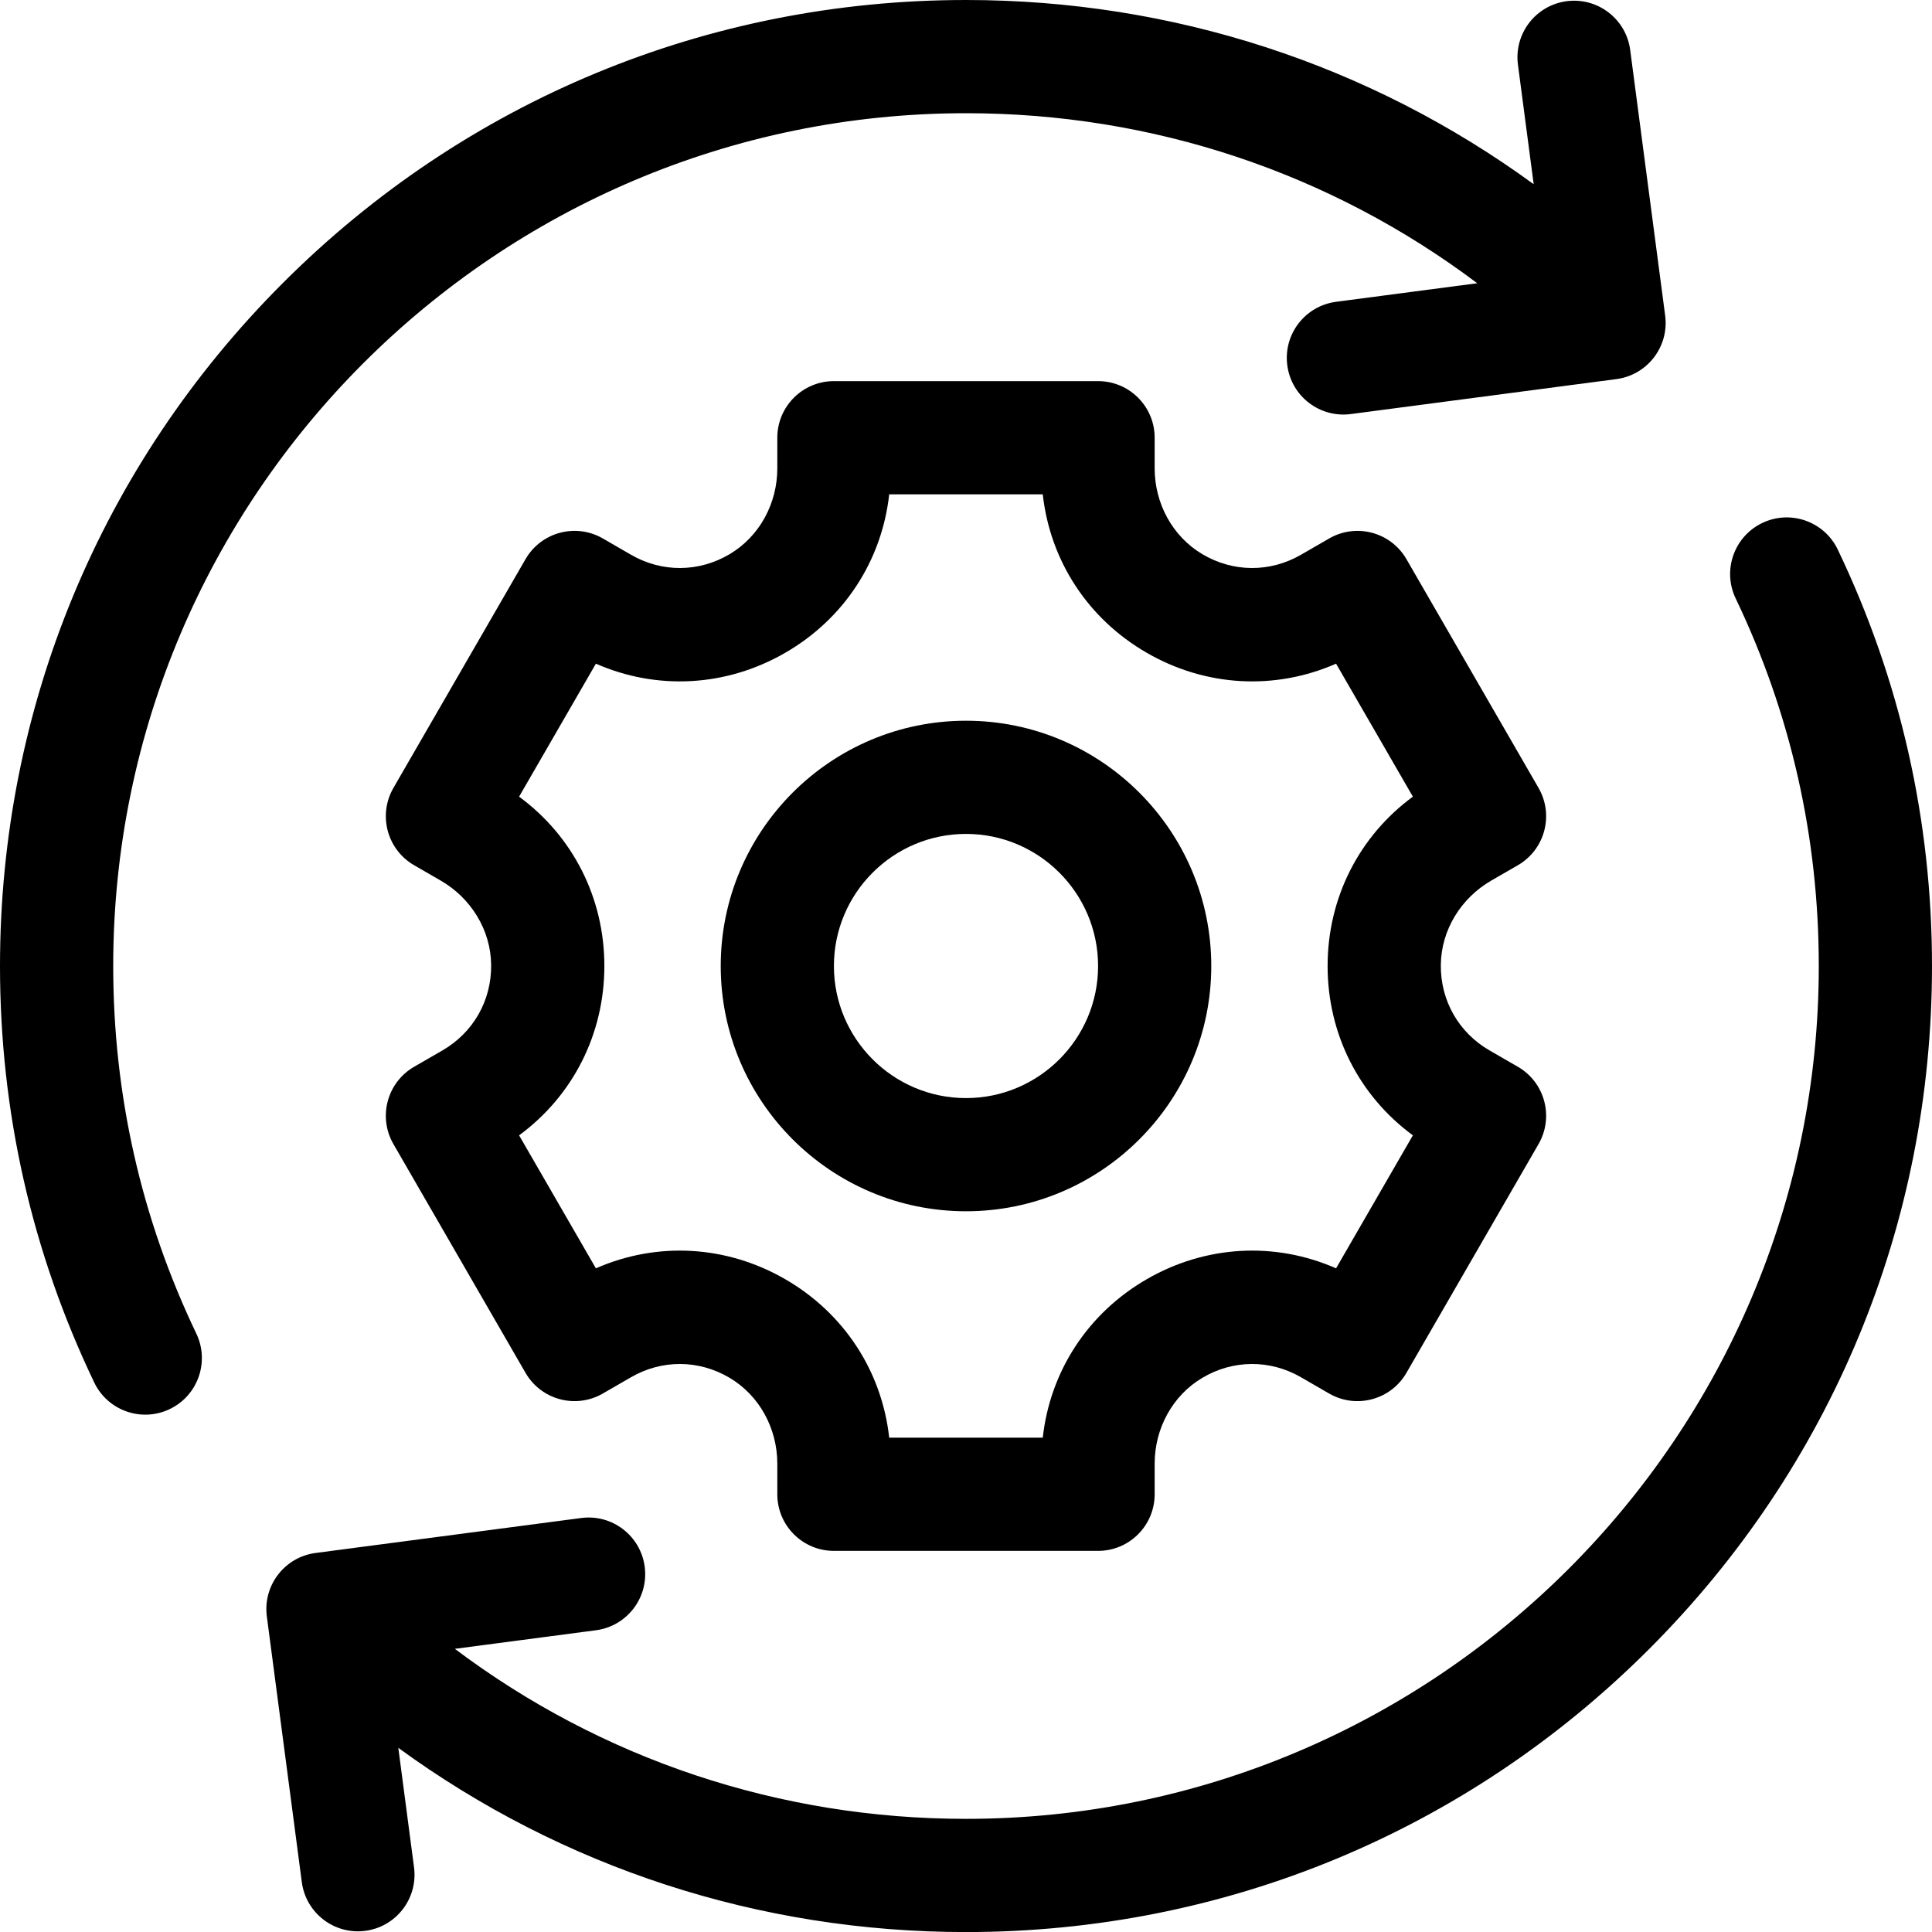 <svg width="60" height="60" viewBox="0 0 60 60" fill="none" xmlns="http://www.w3.org/2000/svg">
<path d="M6.097 41.416C4.384 37.837 3.516 33.996 3.516 30C3.516 15.396 15.396 3.516 30 3.516C35.803 3.516 41.32 5.369 45.877 8.796L41.491 9.373C40.529 9.5 39.851 10.383 39.978 11.345C40.104 12.308 40.987 12.985 41.95 12.859L50.2 11.773C51.162 11.646 51.84 10.763 51.713 9.8L50.627 1.551C50.5 0.588 49.617 -0.089 48.655 0.037H48.654C47.692 0.164 47.014 1.047 47.141 2.009L47.63 5.721C42.538 2.006 36.423 0 30 0C21.987 0 14.453 3.12 8.787 8.787C3.121 14.453 0 21.987 0 30C0 34.525 0.984 38.877 2.926 42.934C3.345 43.809 4.395 44.18 5.27 43.761C6.146 43.342 6.516 42.292 6.097 41.416Z" fill="black"/>
<path d="M57.074 17.068C56.655 16.192 55.605 15.822 54.73 16.241C53.854 16.66 53.484 17.71 53.903 18.585C55.616 22.165 56.484 26.006 56.484 30.002C56.484 44.605 44.603 56.486 30 56.486C24.198 56.486 18.682 54.632 14.126 51.206L18.509 50.629C19.471 50.502 20.149 49.619 20.022 48.656C19.895 47.694 19.012 47.016 18.05 47.143L9.8 48.229C8.838 48.356 8.16 49.239 8.287 50.201L9.373 58.451C9.5 59.413 10.383 60.091 11.345 59.964C12.307 59.838 12.985 58.955 12.858 57.992L12.37 54.281C17.462 57.995 23.576 60.002 30 60.002C38.013 60.002 45.547 56.881 51.213 51.215C56.879 45.548 60 38.015 60 30.002C60 25.477 59.015 21.125 57.074 17.068Z" fill="black"/>
<path d="M46.313 27.347L47.138 26.871C47.978 26.386 48.266 25.311 47.781 24.47L43.679 17.366C43.194 16.525 42.119 16.237 41.278 16.723L40.4 17.23C39.442 17.783 38.295 17.777 37.341 17.211C36.408 16.658 35.859 15.63 35.859 14.545V13.594C35.859 12.623 35.072 11.836 34.101 11.836H25.898C24.927 11.836 24.14 12.623 24.14 13.594V14.546C24.14 15.631 23.591 16.658 22.658 17.211C21.704 17.777 20.558 17.783 19.599 17.23L18.721 16.722C17.88 16.237 16.805 16.525 16.32 17.366L12.218 24.47C11.733 25.311 12.021 26.386 12.862 26.871L13.686 27.347C14.626 27.89 15.241 28.879 15.253 29.964C15.266 31.073 14.698 32.068 13.74 32.622L12.862 33.129C12.021 33.614 11.733 34.689 12.218 35.53L16.32 42.634C16.805 43.475 17.88 43.763 18.721 43.277L19.599 42.77C20.557 42.217 21.704 42.223 22.658 42.789C23.591 43.342 24.14 44.37 24.14 45.455V46.406C24.14 47.377 24.927 48.164 25.898 48.164H34.101C35.072 48.164 35.859 47.377 35.859 46.406V45.454C35.859 44.369 36.408 43.342 37.341 42.789C38.295 42.223 39.442 42.217 40.4 42.77L41.278 43.278C42.119 43.763 43.194 43.475 43.679 42.634L47.781 35.53C48.266 34.689 47.978 33.614 47.138 33.129L46.259 32.622C45.301 32.069 44.733 31.073 44.746 29.964C44.758 28.879 45.374 27.89 46.313 27.347ZM43.878 35.259L41.493 39.389C39.595 38.556 37.446 38.669 35.615 39.726C33.783 40.783 32.612 42.588 32.384 44.648H27.615C27.387 42.588 26.216 40.783 24.384 39.726C22.553 38.669 20.404 38.556 18.506 39.389L16.121 35.259C17.792 34.031 18.769 32.114 18.769 30C18.769 27.886 17.792 25.969 16.121 24.741L18.506 20.611C20.404 21.444 22.553 21.331 24.384 20.274C26.216 19.217 27.387 17.412 27.615 15.352H32.384C32.612 17.412 33.783 19.217 35.615 20.274C37.446 21.331 39.595 21.444 41.493 20.611L43.878 24.741C42.207 25.969 41.23 27.886 41.23 30C41.23 32.114 42.207 34.031 43.878 35.259Z" fill="black"/>
<path d="M30 22.383C25.8 22.383 22.383 25.8 22.383 30C22.383 34.2 25.8 37.617 30 37.617C34.2 37.617 37.617 34.2 37.617 30C37.617 25.8 34.2 22.383 30 22.383ZM30 34.102C27.738 34.102 25.898 32.262 25.898 30C25.898 27.738 27.738 25.898 30 25.898C32.262 25.898 34.102 27.738 34.102 30C34.102 32.262 32.262 34.102 30 34.102Z" fill="black"/>
</svg>
